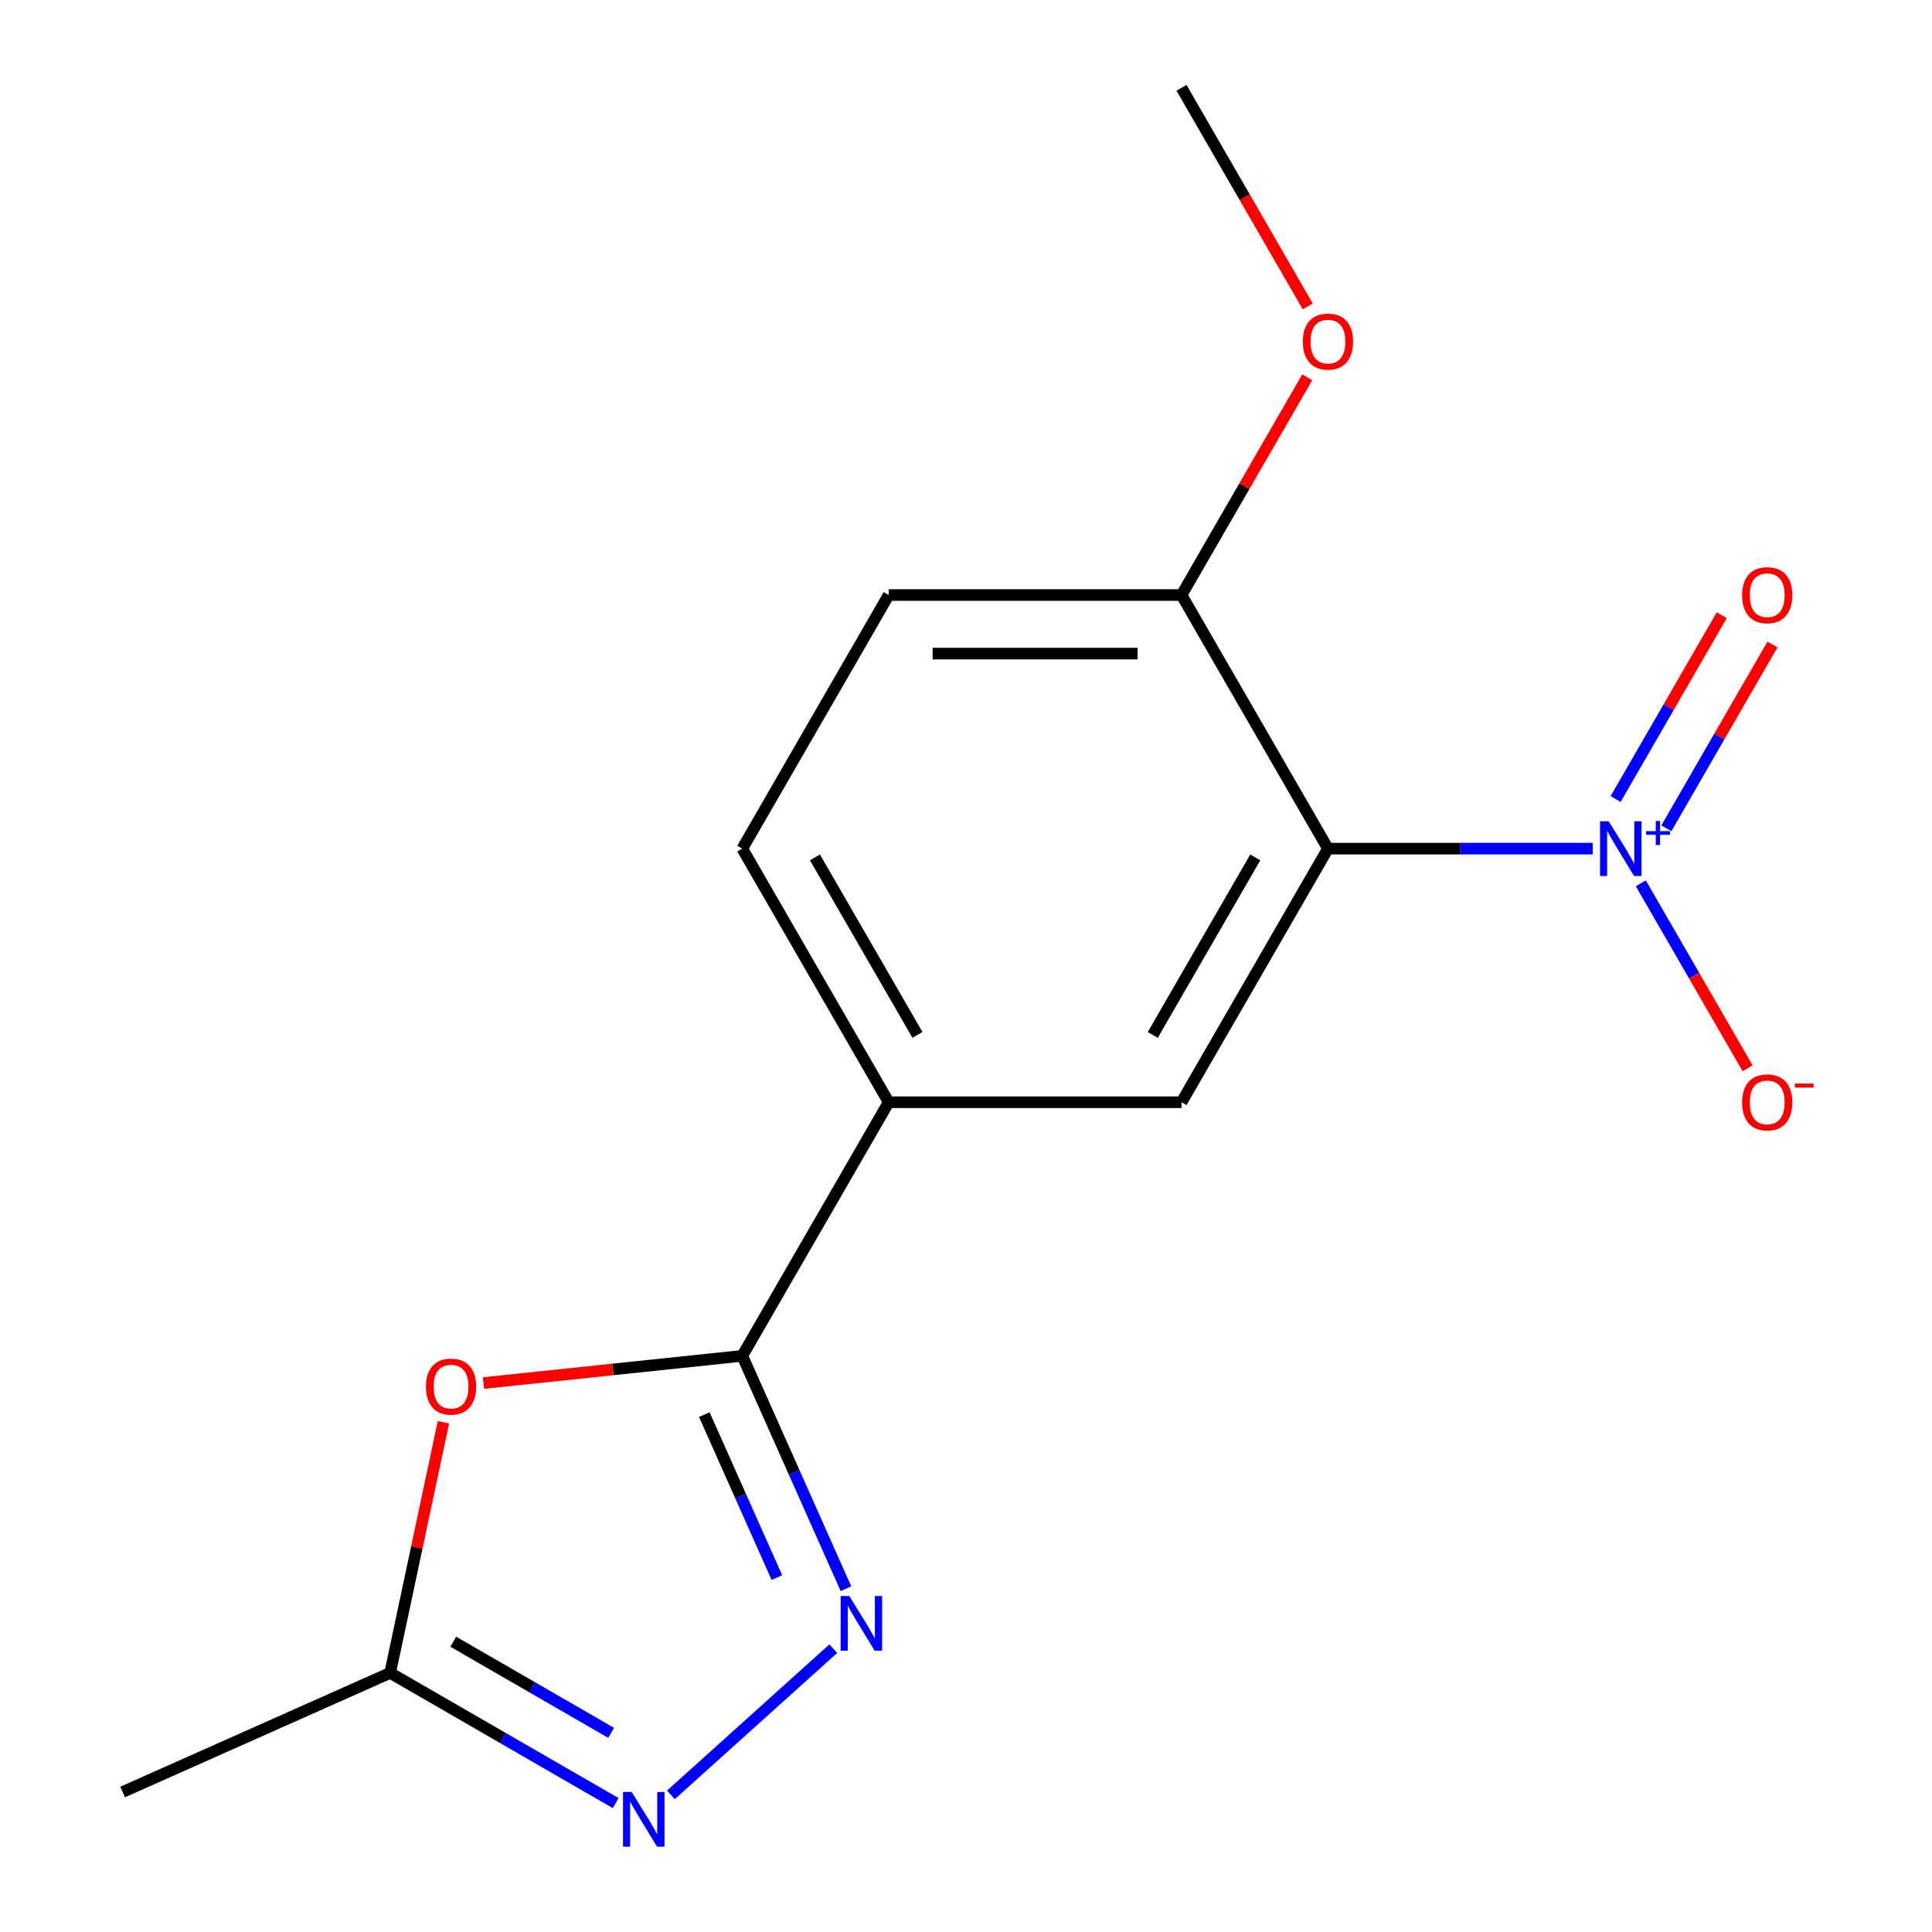 <?xml version='1.0' encoding='iso-8859-1'?>
<svg version='1.1' baseProfile='full'
              xmlns='http://www.w3.org/2000/svg'
                      xmlns:rdkit='http://www.rdkit.org/xml'
                      xmlns:xlink='http://www.w3.org/1999/xlink'
                  xml:space='preserve'
width='1000px' height='1000px' viewBox='0 0 1000 1000'>
<!-- END OF HEADER -->
<rect style='opacity:1.0;fill:#FFFFFF;stroke:none' width='1000' height='1000' x='0' y='0'> </rect>
<path class='bond-0' d='M 824.388,439.252 L 755.867,439.252' style='fill:none;fill-rule:evenodd;stroke:#0000FF;stroke-width:6px;stroke-linecap:butt;stroke-linejoin:miter;stroke-opacity:1' />
<path class='bond-0' d='M 755.867,439.252 L 687.345,439.252' style='fill:none;fill-rule:evenodd;stroke:#000000;stroke-width:6px;stroke-linecap:butt;stroke-linejoin:miter;stroke-opacity:1' />
<path class='bond-9' d='M 849.281,457.202 L 876.914,505.065' style='fill:none;fill-rule:evenodd;stroke:#0000FF;stroke-width:6px;stroke-linecap:butt;stroke-linejoin:miter;stroke-opacity:1' />
<path class='bond-9' d='M 876.914,505.065 L 904.548,552.927' style='fill:none;fill-rule:evenodd;stroke:#FF0000;stroke-width:6px;stroke-linecap:butt;stroke-linejoin:miter;stroke-opacity:1' />
<path class='bond-10' d='M 862.493,428.733 L 889.958,381.163' style='fill:none;fill-rule:evenodd;stroke:#0000FF;stroke-width:6px;stroke-linecap:butt;stroke-linejoin:miter;stroke-opacity:1' />
<path class='bond-10' d='M 889.958,381.163 L 917.423,333.592' style='fill:none;fill-rule:evenodd;stroke:#FF0000;stroke-width:6px;stroke-linecap:butt;stroke-linejoin:miter;stroke-opacity:1' />
<path class='bond-10' d='M 836.24,413.576 L 863.705,366.005' style='fill:none;fill-rule:evenodd;stroke:#0000FF;stroke-width:6px;stroke-linecap:butt;stroke-linejoin:miter;stroke-opacity:1' />
<path class='bond-10' d='M 863.705,366.005 L 891.17,318.435' style='fill:none;fill-rule:evenodd;stroke:#FF0000;stroke-width:6px;stroke-linecap:butt;stroke-linejoin:miter;stroke-opacity:1' />
<path class='bond-5' d='M 687.345,439.252 L 611.558,570.518' style='fill:none;fill-rule:evenodd;stroke:#000000;stroke-width:6px;stroke-linecap:butt;stroke-linejoin:miter;stroke-opacity:1' />
<path class='bond-5' d='M 649.724,443.785 L 596.673,535.671' style='fill:none;fill-rule:evenodd;stroke:#000000;stroke-width:6px;stroke-linecap:butt;stroke-linejoin:miter;stroke-opacity:1' />
<path class='bond-8' d='M 687.345,439.252 L 611.558,307.987' style='fill:none;fill-rule:evenodd;stroke:#000000;stroke-width:6px;stroke-linecap:butt;stroke-linejoin:miter;stroke-opacity:1' />
<path class='bond-1' d='M 384.199,701.784 L 459.985,570.518' style='fill:none;fill-rule:evenodd;stroke:#000000;stroke-width:6px;stroke-linecap:butt;stroke-linejoin:miter;stroke-opacity:1' />
<path class='bond-2' d='M 384.199,701.784 L 411.028,762.044' style='fill:none;fill-rule:evenodd;stroke:#000000;stroke-width:6px;stroke-linecap:butt;stroke-linejoin:miter;stroke-opacity:1' />
<path class='bond-2' d='M 411.028,762.044 L 437.858,822.304' style='fill:none;fill-rule:evenodd;stroke:#0000FF;stroke-width:6px;stroke-linecap:butt;stroke-linejoin:miter;stroke-opacity:1' />
<path class='bond-2' d='M 364.554,732.192 L 383.335,774.374' style='fill:none;fill-rule:evenodd;stroke:#000000;stroke-width:6px;stroke-linecap:butt;stroke-linejoin:miter;stroke-opacity:1' />
<path class='bond-2' d='M 383.335,774.374 L 402.115,816.556' style='fill:none;fill-rule:evenodd;stroke:#0000FF;stroke-width:6px;stroke-linecap:butt;stroke-linejoin:miter;stroke-opacity:1' />
<path class='bond-3' d='M 384.199,701.784 L 317.222,708.824' style='fill:none;fill-rule:evenodd;stroke:#000000;stroke-width:6px;stroke-linecap:butt;stroke-linejoin:miter;stroke-opacity:1' />
<path class='bond-3' d='M 317.222,708.824 L 250.246,715.864' style='fill:none;fill-rule:evenodd;stroke:#FF0000;stroke-width:6px;stroke-linecap:butt;stroke-linejoin:miter;stroke-opacity:1' />
<path class='bond-4' d='M 431.32,853.335 L 347.249,929.033' style='fill:none;fill-rule:evenodd;stroke:#0000FF;stroke-width:6px;stroke-linecap:butt;stroke-linejoin:miter;stroke-opacity:1' />
<path class='bond-6' d='M 229.514,736.177 L 215.728,801.033' style='fill:none;fill-rule:evenodd;stroke:#FF0000;stroke-width:6px;stroke-linecap:butt;stroke-linejoin:miter;stroke-opacity:1' />
<path class='bond-6' d='M 215.728,801.033 L 201.943,865.889' style='fill:none;fill-rule:evenodd;stroke:#000000;stroke-width:6px;stroke-linecap:butt;stroke-linejoin:miter;stroke-opacity:1' />
<path class='bond-17' d='M 318.679,933.287 L 260.311,899.588' style='fill:none;fill-rule:evenodd;stroke:#0000FF;stroke-width:6px;stroke-linecap:butt;stroke-linejoin:miter;stroke-opacity:1' />
<path class='bond-17' d='M 260.311,899.588 L 201.943,865.889' style='fill:none;fill-rule:evenodd;stroke:#000000;stroke-width:6px;stroke-linecap:butt;stroke-linejoin:miter;stroke-opacity:1' />
<path class='bond-17' d='M 316.326,896.924 L 275.468,873.335' style='fill:none;fill-rule:evenodd;stroke:#0000FF;stroke-width:6px;stroke-linecap:butt;stroke-linejoin:miter;stroke-opacity:1' />
<path class='bond-17' d='M 275.468,873.335 L 234.61,849.745' style='fill:none;fill-rule:evenodd;stroke:#000000;stroke-width:6px;stroke-linecap:butt;stroke-linejoin:miter;stroke-opacity:1' />
<path class='bond-7' d='M 611.558,570.518 L 459.985,570.518' style='fill:none;fill-rule:evenodd;stroke:#000000;stroke-width:6px;stroke-linecap:butt;stroke-linejoin:miter;stroke-opacity:1' />
<path class='bond-14' d='M 201.943,865.889 L 63.474,927.539' style='fill:none;fill-rule:evenodd;stroke:#000000;stroke-width:6px;stroke-linecap:butt;stroke-linejoin:miter;stroke-opacity:1' />
<path class='bond-16' d='M 459.985,570.518 L 384.199,439.252' style='fill:none;fill-rule:evenodd;stroke:#000000;stroke-width:6px;stroke-linecap:butt;stroke-linejoin:miter;stroke-opacity:1' />
<path class='bond-16' d='M 474.871,535.671 L 421.82,443.785' style='fill:none;fill-rule:evenodd;stroke:#000000;stroke-width:6px;stroke-linecap:butt;stroke-linejoin:miter;stroke-opacity:1' />
<path class='bond-12' d='M 611.558,307.987 L 459.985,307.987' style='fill:none;fill-rule:evenodd;stroke:#000000;stroke-width:6px;stroke-linecap:butt;stroke-linejoin:miter;stroke-opacity:1' />
<path class='bond-12' d='M 588.822,338.301 L 482.721,338.301' style='fill:none;fill-rule:evenodd;stroke:#000000;stroke-width:6px;stroke-linecap:butt;stroke-linejoin:miter;stroke-opacity:1' />
<path class='bond-13' d='M 611.558,307.987 L 644.097,251.628' style='fill:none;fill-rule:evenodd;stroke:#000000;stroke-width:6px;stroke-linecap:butt;stroke-linejoin:miter;stroke-opacity:1' />
<path class='bond-13' d='M 644.097,251.628 L 676.635,195.27' style='fill:none;fill-rule:evenodd;stroke:#FF0000;stroke-width:6px;stroke-linecap:butt;stroke-linejoin:miter;stroke-opacity:1' />
<path class='bond-11' d='M 384.199,439.252 L 459.985,307.987' style='fill:none;fill-rule:evenodd;stroke:#000000;stroke-width:6px;stroke-linecap:butt;stroke-linejoin:miter;stroke-opacity:1' />
<path class='bond-15' d='M 676.889,158.611 L 644.224,102.033' style='fill:none;fill-rule:evenodd;stroke:#FF0000;stroke-width:6px;stroke-linecap:butt;stroke-linejoin:miter;stroke-opacity:1' />
<path class='bond-15' d='M 644.224,102.033 L 611.558,45.455' style='fill:none;fill-rule:evenodd;stroke:#000000;stroke-width:6px;stroke-linecap:butt;stroke-linejoin:miter;stroke-opacity:1' />
<path  class='atom-0' d='M 832.658 425.092
L 841.938 440.092
Q 842.858 441.572, 844.338 444.252
Q 845.818 446.932, 845.898 447.092
L 845.898 425.092
L 849.658 425.092
L 849.658 453.412
L 845.778 453.412
L 835.818 437.012
Q 834.658 435.092, 833.418 432.892
Q 832.218 430.692, 831.858 430.012
L 831.858 453.412
L 828.178 453.412
L 828.178 425.092
L 832.658 425.092
' fill='#0000FF'/>
<path  class='atom-0' d='M 852.034 430.197
L 857.023 430.197
L 857.023 424.944
L 859.241 424.944
L 859.241 430.197
L 864.363 430.197
L 864.363 432.098
L 859.241 432.098
L 859.241 437.378
L 857.023 437.378
L 857.023 432.098
L 852.034 432.098
L 852.034 430.197
' fill='#0000FF'/>
<path  class='atom-3' d='M 439.589 826.093
L 448.869 841.093
Q 449.789 842.573, 451.269 845.253
Q 452.749 847.933, 452.829 848.093
L 452.829 826.093
L 456.589 826.093
L 456.589 854.413
L 452.709 854.413
L 442.749 838.013
Q 441.589 836.093, 440.349 833.893
Q 439.149 831.693, 438.789 831.013
L 438.789 854.413
L 435.109 854.413
L 435.109 826.093
L 439.589 826.093
' fill='#0000FF'/>
<path  class='atom-4' d='M 220.456 717.708
Q 220.456 710.908, 223.816 707.108
Q 227.176 703.308, 233.456 703.308
Q 239.736 703.308, 243.096 707.108
Q 246.456 710.908, 246.456 717.708
Q 246.456 724.588, 243.056 728.508
Q 239.656 732.388, 233.456 732.388
Q 227.216 732.388, 223.816 728.508
Q 220.456 724.628, 220.456 717.708
M 233.456 729.188
Q 237.776 729.188, 240.096 726.308
Q 242.456 723.388, 242.456 717.708
Q 242.456 712.148, 240.096 709.348
Q 237.776 706.508, 233.456 706.508
Q 229.136 706.508, 226.776 709.308
Q 224.456 712.108, 224.456 717.708
Q 224.456 723.428, 226.776 726.308
Q 229.136 729.188, 233.456 729.188
' fill='#FF0000'/>
<path  class='atom-5' d='M 326.949 927.515
L 336.229 942.515
Q 337.149 943.995, 338.629 946.675
Q 340.109 949.355, 340.189 949.515
L 340.189 927.515
L 343.949 927.515
L 343.949 955.835
L 340.069 955.835
L 330.109 939.435
Q 328.949 937.515, 327.709 935.315
Q 326.509 933.115, 326.149 932.435
L 326.149 955.835
L 322.469 955.835
L 322.469 927.515
L 326.949 927.515
' fill='#0000FF'/>
<path  class='atom-10' d='M 901.704 570.598
Q 901.704 563.798, 905.064 559.998
Q 908.424 556.198, 914.704 556.198
Q 920.984 556.198, 924.344 559.998
Q 927.704 563.798, 927.704 570.598
Q 927.704 577.478, 924.304 581.398
Q 920.904 585.278, 914.704 585.278
Q 908.464 585.278, 905.064 581.398
Q 901.704 577.518, 901.704 570.598
M 914.704 582.078
Q 919.024 582.078, 921.344 579.198
Q 923.704 576.278, 923.704 570.598
Q 923.704 565.038, 921.344 562.238
Q 919.024 559.398, 914.704 559.398
Q 910.384 559.398, 908.024 562.198
Q 905.704 564.998, 905.704 570.598
Q 905.704 576.318, 908.024 579.198
Q 910.384 582.078, 914.704 582.078
' fill='#FF0000'/>
<path  class='atom-10' d='M 929.024 560.821
L 938.713 560.821
L 938.713 562.933
L 929.024 562.933
L 929.024 560.821
' fill='#FF0000'/>
<path  class='atom-11' d='M 901.704 308.067
Q 901.704 301.267, 905.064 297.467
Q 908.424 293.667, 914.704 293.667
Q 920.984 293.667, 924.344 297.467
Q 927.704 301.267, 927.704 308.067
Q 927.704 314.947, 924.304 318.867
Q 920.904 322.747, 914.704 322.747
Q 908.464 322.747, 905.064 318.867
Q 901.704 314.987, 901.704 308.067
M 914.704 319.547
Q 919.024 319.547, 921.344 316.667
Q 923.704 313.747, 923.704 308.067
Q 923.704 302.507, 921.344 299.707
Q 919.024 296.867, 914.704 296.867
Q 910.384 296.867, 908.024 299.667
Q 905.704 302.467, 905.704 308.067
Q 905.704 313.787, 908.024 316.667
Q 910.384 319.547, 914.704 319.547
' fill='#FF0000'/>
<path  class='atom-14' d='M 674.345 176.801
Q 674.345 170.001, 677.705 166.201
Q 681.065 162.401, 687.345 162.401
Q 693.625 162.401, 696.985 166.201
Q 700.345 170.001, 700.345 176.801
Q 700.345 183.681, 696.945 187.601
Q 693.545 191.481, 687.345 191.481
Q 681.105 191.481, 677.705 187.601
Q 674.345 183.721, 674.345 176.801
M 687.345 188.281
Q 691.665 188.281, 693.985 185.401
Q 696.345 182.481, 696.345 176.801
Q 696.345 171.241, 693.985 168.441
Q 691.665 165.601, 687.345 165.601
Q 683.025 165.601, 680.665 168.401
Q 678.345 171.201, 678.345 176.801
Q 678.345 182.521, 680.665 185.401
Q 683.025 188.281, 687.345 188.281
' fill='#FF0000'/>
</svg>
